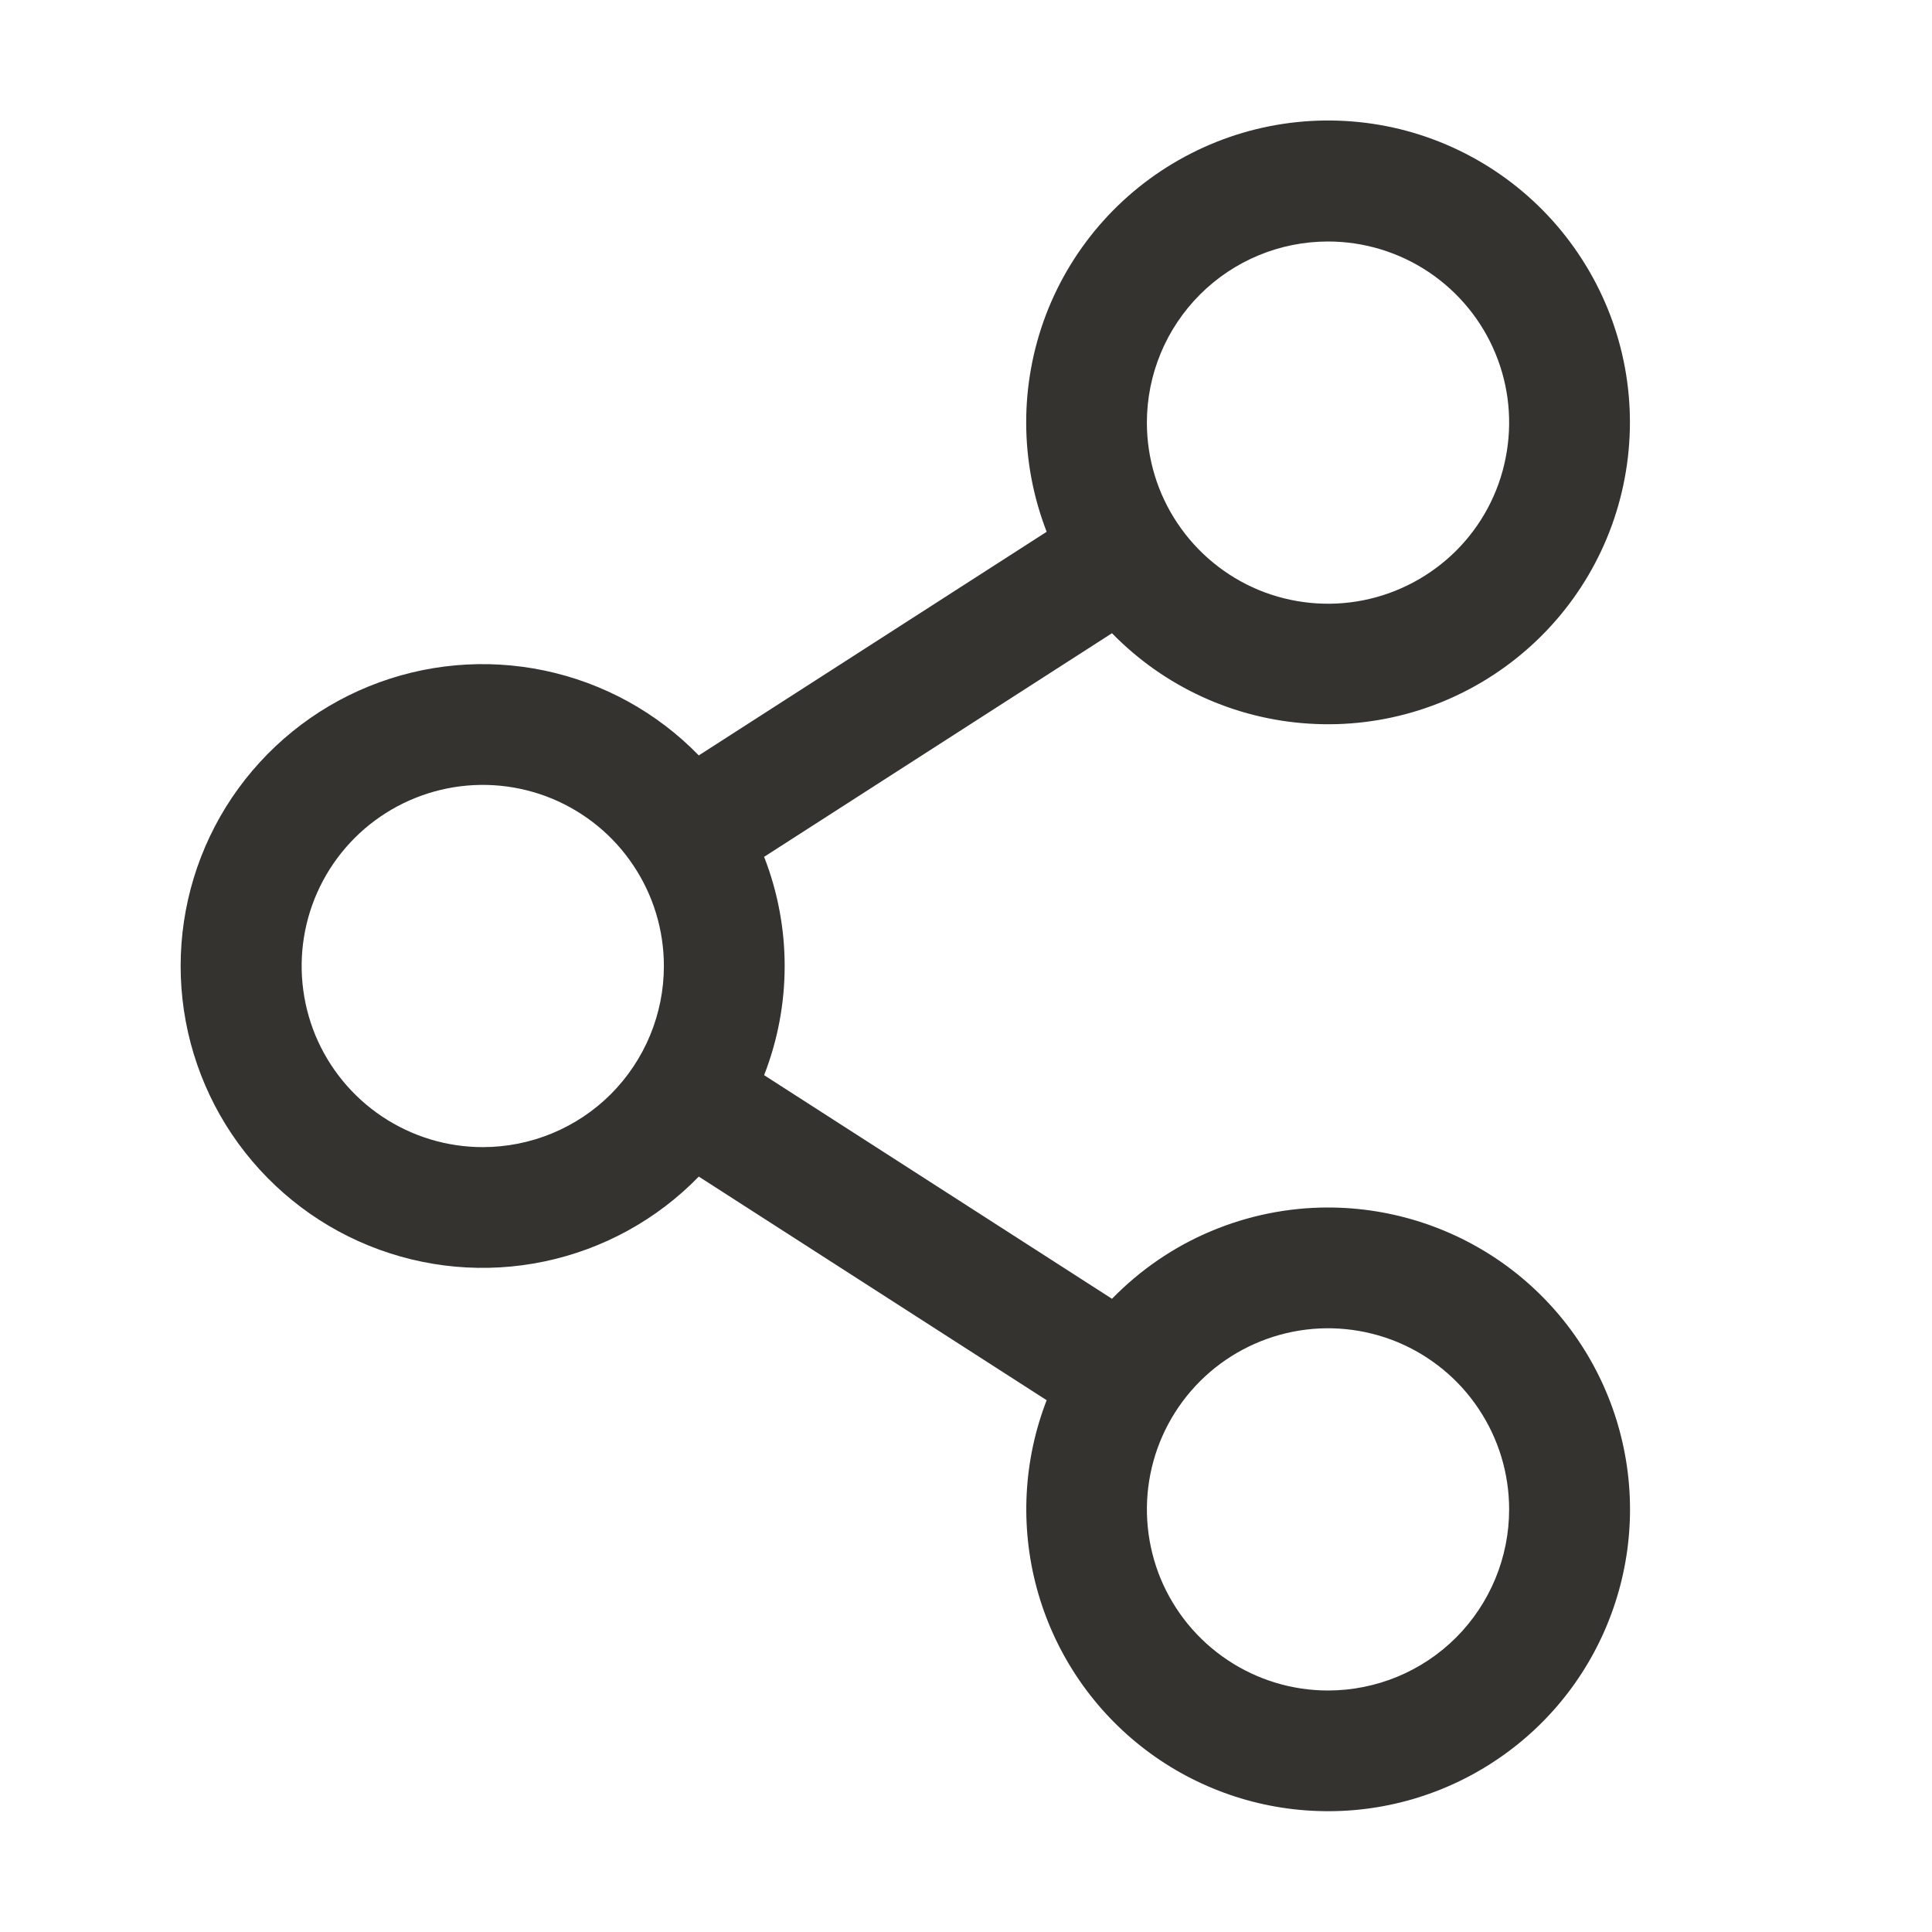 <svg width="16" height="16" viewBox="0 0 16 16" fill="none" xmlns="http://www.w3.org/2000/svg">
<g id="ShareNetwork">
<path id="Vector" d="M10.998 10C10.665 10 10.335 10.067 10.027 10.197C9.72 10.326 9.442 10.517 9.209 10.756L6.328 8.904C6.555 8.323 6.555 7.677 6.328 7.096L9.209 5.244C9.642 5.688 10.224 5.955 10.843 5.993C11.461 6.032 12.072 5.839 12.556 5.453C13.041 5.067 13.365 4.515 13.465 3.904C13.566 3.292 13.436 2.666 13.1 2.145C12.765 1.624 12.248 1.246 11.65 1.084C11.052 0.923 10.415 0.989 9.863 1.271C9.311 1.552 8.883 2.028 8.662 2.607C8.442 3.186 8.444 3.826 8.668 4.404L5.787 6.256C5.44 5.899 4.995 5.655 4.508 5.553C4.021 5.451 3.515 5.497 3.055 5.684C2.594 5.871 2.2 6.192 1.922 6.604C1.644 7.017 1.496 7.503 1.496 8C1.496 8.497 1.644 8.983 1.922 9.396C2.2 9.808 2.594 10.129 3.055 10.316C3.515 10.503 4.021 10.549 4.508 10.447C4.995 10.345 5.44 10.101 5.787 9.744L8.668 11.596C8.475 12.094 8.447 12.641 8.587 13.156C8.727 13.671 9.028 14.128 9.447 14.46C9.865 14.791 10.379 14.98 10.912 14.998C11.446 15.017 11.972 14.864 12.412 14.562C12.853 14.261 13.185 13.826 13.36 13.322C13.536 12.817 13.545 12.27 13.387 11.76C13.229 11.25 12.912 10.804 12.482 10.487C12.052 10.171 11.532 10 10.998 10ZM10.998 2C11.295 2 11.585 2.088 11.832 2.253C12.078 2.418 12.271 2.652 12.384 2.926C12.498 3.2 12.527 3.502 12.469 3.793C12.412 4.084 12.269 4.351 12.059 4.561C11.849 4.77 11.582 4.913 11.291 4.971C11 5.029 10.698 4.999 10.424 4.886C10.15 4.772 9.916 4.58 9.751 4.333C9.586 4.087 9.498 3.797 9.498 3.5C9.498 3.102 9.656 2.721 9.938 2.439C10.219 2.158 10.6 2 10.998 2ZM3.998 9.5C3.702 9.5 3.412 9.412 3.165 9.247C2.918 9.082 2.726 8.848 2.612 8.574C2.499 8.3 2.469 7.998 2.527 7.707C2.585 7.416 2.728 7.149 2.938 6.939C3.147 6.73 3.415 6.587 3.706 6.529C3.997 6.471 4.298 6.501 4.572 6.614C4.846 6.728 5.081 6.92 5.245 7.167C5.41 7.413 5.498 7.703 5.498 8C5.498 8.398 5.34 8.779 5.059 9.061C4.778 9.342 4.396 9.5 3.998 9.5ZM10.998 14C10.701 14 10.412 13.912 10.165 13.747C9.918 13.582 9.726 13.348 9.612 13.074C9.499 12.8 9.469 12.498 9.527 12.207C9.585 11.916 9.728 11.649 9.938 11.439C10.147 11.23 10.415 11.087 10.706 11.029C10.996 10.971 11.298 11.001 11.572 11.114C11.846 11.228 12.081 11.42 12.245 11.667C12.41 11.913 12.498 12.203 12.498 12.5C12.498 12.898 12.34 13.279 12.059 13.561C11.778 13.842 11.396 14 10.998 14Z" fill="#343330"/>
</g>
</svg>
